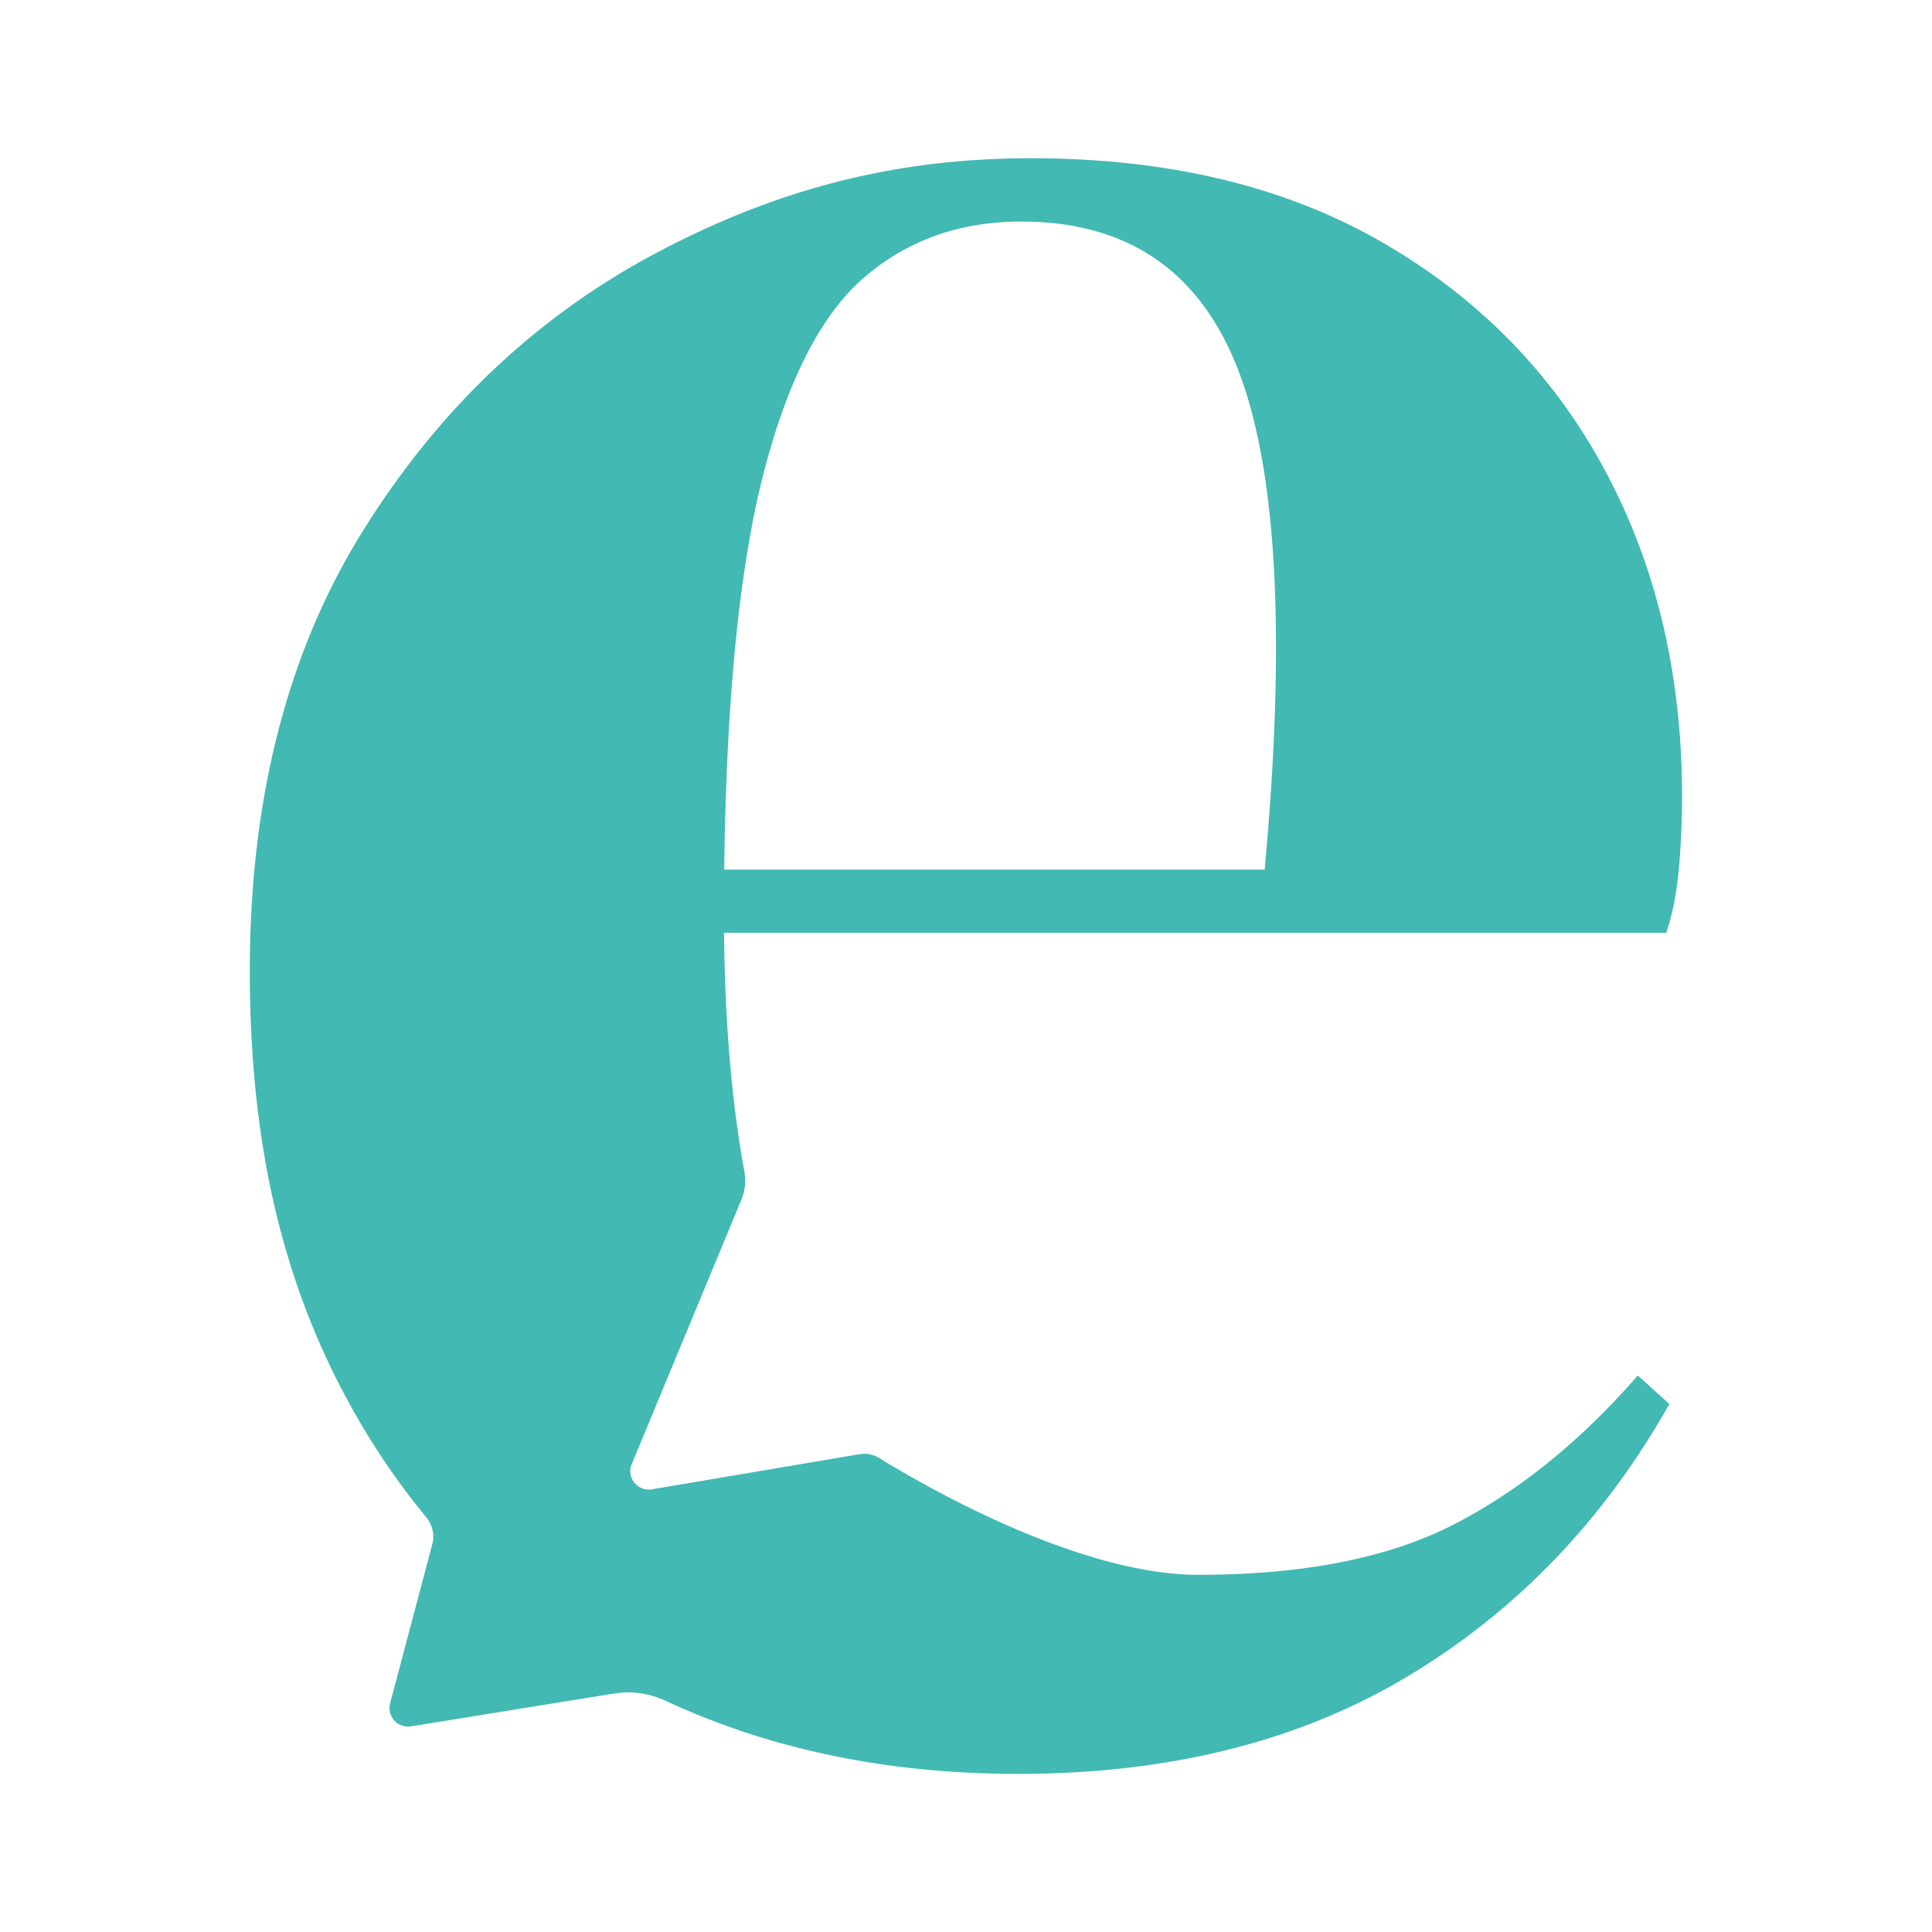 <svg xmlns="http://www.w3.org/2000/svg" viewBox="0 0 173.62 173.62"><g data-name="Layer_2"><path d="M150.88 78c.18-2.17.28-4.3.28-6.39 0-10.98-2.32-20.79-6.96-29.4-4.64-8.62-11.32-15.44-20.03-20.46-8.71-5.02-19.23-7.53-31.54-7.53s-22.97 2.84-33.67 8.52C48.25 28.43 39.49 36.71 32.68 47.6c-6.82 10.89-10.23 24.11-10.23 39.64s2.94 27.84 8.81 38.64c2.06 3.8 4.41 7.28 7.04 10.46.56.68.77 1.58.55 2.43l-3.78 14.25a1.67 1.67 0 0 0 1.87 2.12l18.24-2.95c1.58-.26 3.2-.02 4.65.66 9.4 4.37 19.96 6.56 31.66 6.56 13.64 0 25.33-2.94 35.09-8.81 9.75-5.87 17.57-14.01 23.44-24.43l-2.84-2.56c-5.11 5.87-10.61 10.33-16.48 13.36-5.87 3.03-13.55 4.55-23.01 4.55-11.02 0-25.21-8.35-28.69-10.5-.52-.32-1.14-.44-1.75-.34l-18.67 3.16c-1.22.2-2.22-.94-1.87-2.12l9.92-23.92c.33-.8.42-1.68.26-2.54-1.14-6.26-1.75-13.41-1.82-21.43h84.67c.57-1.7.94-3.65 1.14-5.83Zm-37.22.15H65.08c.19-15.35 1.37-27.23 3.55-35.66 2.18-8.42 5.21-14.3 9.09-17.61 3.88-3.31 8.57-4.97 14.06-4.97 9.66 0 16.2 4.55 19.6 13.63 3.41 9.09 4.17 23.96 2.27 44.61Z" style="fill:#42b9b3"/><path d="M0 0h173.62v173.62H0z" style="fill:none"/></g></svg>